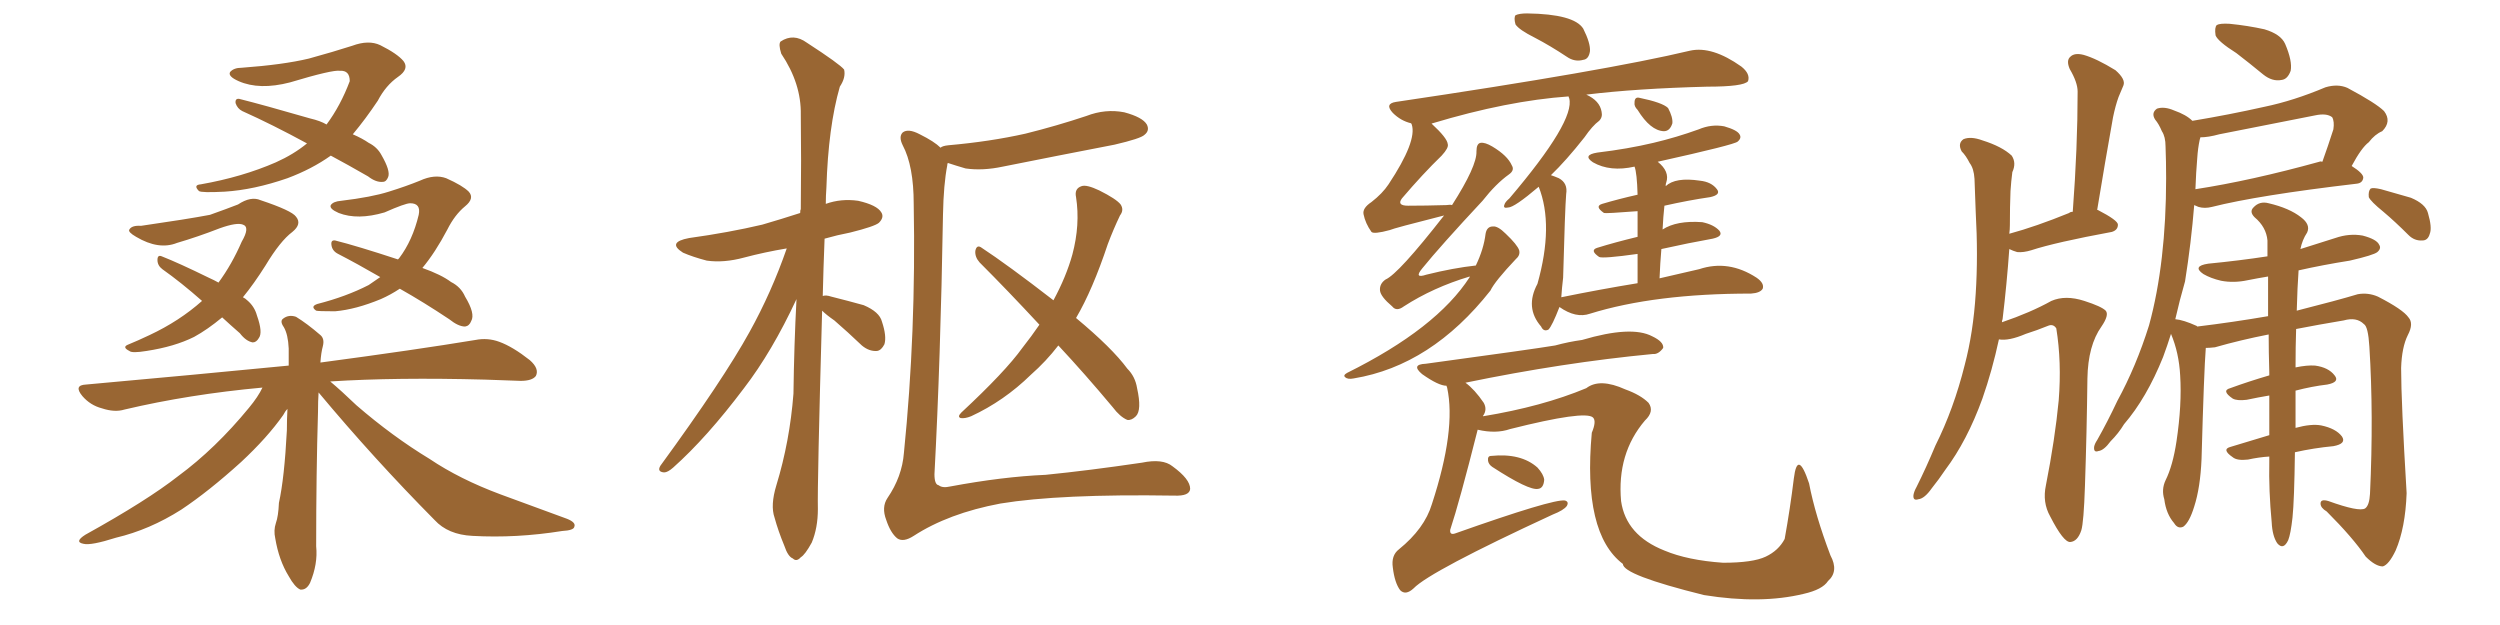 <svg xmlns="http://www.w3.org/2000/svg" xmlns:xlink="http://www.w3.org/1999/xlink" width="600" height="150"><path fill="#996633" padding="10" d="M79.39 37.35L79.39 37.35Q74.85 40.58 68.99 42.77L68.99 42.77Q60.94 45.56 53.91 46.00L53.91 46.00Q48.34 46.29 47.75 45.85L47.75 45.85Q46.29 44.38 48.19 44.24L48.19 44.24Q58.15 42.48 66.21 38.96L66.21 38.96Q70.46 37.06 73.68 34.42L73.68 34.42Q65.33 29.88 58.15 26.66L58.15 26.66Q56.98 26.07 56.54 24.76L56.54 24.76Q56.40 23.58 57.42 23.73L57.42 23.73Q63.28 25.20 74.41 28.42L74.41 28.42Q76.90 29.00 78.37 29.88L78.37 29.88Q81.74 25.34 83.94 19.48L83.94 19.48Q83.94 16.85 81.59 16.99L81.59 16.99Q79.83 16.70 69.58 19.78L69.58 19.78Q62.26 21.68 57.28 19.48L57.28 19.48Q54.64 18.31 55.22 17.29L55.22 17.29Q56.10 16.26 58.01 16.26L58.01 16.26Q67.97 15.53 74.12 14.06L74.12 14.06Q79.98 12.45 84.52 10.99L84.52 10.99Q88.48 9.52 91.26 10.84L91.26 10.84Q95.36 12.89 96.83 14.65L96.83 14.65Q98.29 16.55 95.51 18.46L95.51 18.46Q92.58 20.51 90.67 24.17L90.67 24.17Q87.74 28.56 84.67 32.23L84.67 32.23Q87.01 33.25 88.48 34.28L88.48 34.28Q90.53 35.30 91.55 37.21L91.55 37.21Q93.75 41.02 93.16 42.48L93.16 42.48Q92.72 43.65 91.85 43.65L91.85 43.65Q90.23 43.80 88.33 42.33L88.33 42.33Q83.50 39.55 79.39 37.35ZM53.32 76.17L53.32 76.17Q49.80 79.10 46.58 80.86L46.58 80.86Q41.89 83.20 35.16 84.23L35.16 84.23Q31.64 84.81 31.05 84.23L31.05 84.23Q29.30 83.35 30.62 82.76L30.62 82.76Q33.11 81.74 35.89 80.42L35.89 80.42Q43.07 77.05 48.49 72.22L48.49 72.22Q43.51 67.82 38.96 64.60L38.96 64.60Q37.79 63.72 37.79 62.40L37.79 62.40Q37.79 61.08 38.82 61.52L38.82 61.52Q42.92 63.13 50.10 66.65L50.10 66.65Q51.42 67.24 52.44 67.82L52.44 67.82Q55.66 63.43 58.01 58.01L58.01 58.01Q60.06 54.49 58.30 53.91L58.30 53.91Q56.84 53.32 52.73 54.79L52.73 54.79Q47.46 56.84 42.48 58.30L42.48 58.30Q38.09 60.06 32.67 56.84L32.67 56.84Q30.62 55.66 31.05 55.08L31.05 55.08Q31.64 54.05 33.84 54.20L33.84 54.20Q44.97 52.59 50.39 51.56L50.39 51.56Q54.49 50.10 57.13 49.07L57.13 49.07Q60.21 47.02 62.55 48.05L62.55 48.05Q70.02 50.54 71.04 52.00L71.04 52.00Q72.51 53.76 70.17 55.66L70.17 55.66Q67.24 57.86 63.72 63.72L63.72 63.72Q60.94 68.12 58.30 71.34L58.30 71.34Q58.89 71.63 59.33 72.07L59.33 72.07Q61.08 73.54 61.67 75.73L61.67 75.73Q63.13 79.83 62.11 81.15L62.11 81.15Q61.52 82.18 60.64 82.18L60.64 82.18Q59.03 81.88 57.57 79.98L57.57 79.98Q55.22 77.93 53.32 76.17ZM95.95 69.29L95.95 69.29Q93.75 70.75 91.41 71.78L91.41 71.78Q85.40 74.27 80.42 74.71L80.42 74.71Q76.32 74.71 75.88 74.56L75.88 74.56Q74.41 73.54 76.17 72.95L76.17 72.95Q83.06 71.19 88.48 68.41L88.48 68.41Q89.79 67.53 91.26 66.50L91.26 66.50Q85.69 63.28 81.15 60.94L81.15 60.94Q79.69 60.21 79.54 58.74L79.54 58.74Q79.39 57.57 80.42 57.71L80.42 57.71Q85.69 59.03 95.51 62.26L95.51 62.26Q95.65 62.11 95.80 61.96L95.80 61.96Q99.02 57.71 100.49 51.56L100.49 51.56Q101.07 48.78 98.44 48.78L98.44 48.78Q97.27 48.78 92.29 50.98L92.29 50.98Q85.84 52.88 81.30 51.12L81.30 51.12Q78.96 50.10 79.39 49.22L79.39 49.22Q79.98 48.34 81.88 48.19L81.88 48.19Q89.21 47.31 93.31 46.00L93.31 46.00Q97.56 44.68 100.78 43.36L100.78 43.36Q104.30 41.75 107.08 42.77L107.08 42.77Q111.04 44.53 112.50 46.00L112.50 46.00Q113.96 47.61 111.62 49.51L111.62 49.51Q109.13 51.56 107.37 55.08L107.37 55.08Q104.44 60.64 101.37 64.31L101.37 64.31Q105.91 65.92 108.25 67.68L108.25 67.68Q110.60 68.85 111.62 71.19L111.62 71.19Q114.11 75.29 113.09 77.05L113.09 77.05Q112.65 78.22 111.62 78.37L111.62 78.37Q110.01 78.37 107.81 76.61L107.81 76.61Q101.66 72.51 95.95 69.29ZM76.46 94.19L76.46 94.19L76.46 94.19Q76.32 96.24 76.32 98.88L76.32 98.88Q75.88 113.53 75.88 131.10L75.88 131.10Q76.32 135.35 74.41 139.89L74.41 139.89Q73.54 141.65 72.07 141.50L72.07 141.50Q70.75 140.92 69.29 138.28L69.29 138.28Q66.94 134.47 66.06 129.20L66.06 129.20Q65.63 127.29 66.21 125.54L66.21 125.54Q66.80 123.93 66.94 120.70L66.94 120.70Q68.26 114.70 68.85 103.27L68.85 103.27Q68.85 100.49 68.99 98.14L68.99 98.14Q68.41 98.73 67.97 99.61L67.97 99.61Q64.16 105.03 57.86 110.89L57.86 110.89Q50.10 117.92 43.51 122.31L43.51 122.31Q35.89 127.15 27.83 129.05L27.83 129.05Q21.83 130.96 20.07 130.52L20.07 130.52Q17.72 130.08 20.51 128.32L20.51 128.32Q35.30 120.12 42.77 114.26L42.77 114.26Q51.71 107.67 59.77 97.85L59.77 97.85Q61.96 95.21 62.99 93.02L62.99 93.02Q45.41 94.63 29.88 98.29L29.88 98.29Q27.54 99.02 24.46 98.00L24.46 98.00Q21.68 97.27 19.78 95.07L19.78 95.07Q17.58 92.43 20.65 92.29L20.65 92.29Q46.73 89.94 69.29 87.74L69.29 87.74Q69.29 85.55 69.29 83.64L69.29 83.64Q69.14 80.27 68.12 78.52L68.12 78.52Q67.09 77.05 67.97 76.46L67.97 76.46Q69.29 75.44 71.04 76.03L71.04 76.03Q73.68 77.64 76.90 80.42L76.90 80.42Q77.93 81.30 77.49 83.06L77.49 83.06Q77.05 84.67 76.90 87.01L76.90 87.01Q99.90 83.94 114.11 81.59L114.11 81.59Q117.04 81.01 119.82 82.03L119.82 82.03Q123.05 83.20 127.15 86.43L127.15 86.43Q129.49 88.48 128.61 90.23L128.61 90.23Q127.73 91.41 124.95 91.41L124.95 91.41Q121.00 91.26 116.46 91.11L116.46 91.11Q95.07 90.53 79.25 91.55L79.25 91.55Q81.88 93.75 85.55 97.27L85.55 97.27Q94.19 104.74 103.13 110.16L103.13 110.16Q110.30 114.99 120.12 118.65L120.12 118.65Q128.61 121.73 136.08 124.51L136.08 124.51Q138.28 125.39 137.84 126.42L137.84 126.42Q137.70 127.29 134.91 127.44L134.91 127.44Q123.93 129.20 113.38 128.61L113.38 128.61Q107.52 128.32 104.30 124.80L104.30 124.80Q89.79 110.16 76.46 94.19ZM197.31 74.56L197.31 74.56Q196.14 116.31 196.29 122.17L196.29 122.17Q196.29 126.71 194.82 130.22L194.82 130.22Q193.21 133.15 192.19 133.74L192.19 133.74Q191.16 134.91 190.28 134.03L190.28 134.03Q189.11 133.59 188.23 130.96L188.23 130.96Q186.77 127.44 185.89 124.22L185.89 124.22Q184.86 121.29 186.33 116.46L186.33 116.46Q189.55 105.91 190.43 94.48L190.43 94.48Q190.58 82.76 191.16 71.78L191.16 71.78Q185.30 84.38 178.56 93.16L178.56 93.16Q169.63 105.03 161.57 112.21L161.57 112.21Q160.25 113.38 159.38 113.38L159.38 113.38Q157.62 113.23 158.50 111.77L158.50 111.77Q173.58 91.11 179.88 79.69L179.88 79.69Q185.16 70.17 188.82 59.62L188.82 59.62Q183.54 60.50 178.56 61.82L178.56 61.82Q173.73 63.13 169.63 62.55L169.63 62.55Q166.26 61.67 163.92 60.64L163.92 60.64Q159.96 58.15 165.38 57.13L165.38 57.13Q174.90 55.81 182.96 53.91L182.96 53.91Q187.50 52.59 192.04 51.12L192.04 51.12Q192.04 50.39 192.19 50.24L192.19 50.24Q192.33 38.23 192.19 27.54L192.19 27.54Q192.33 20.07 187.50 12.89L187.50 12.89Q186.77 10.55 187.35 9.96L187.35 9.96Q190.43 7.91 193.65 10.25L193.65 10.25Q201.56 15.38 202.59 16.70L202.59 16.70Q203.03 18.60 201.56 20.80L201.56 20.80Q198.78 30.47 198.34 44.97L198.34 44.97Q198.19 47.02 198.19 48.93L198.19 48.93Q201.86 47.61 205.96 48.19L205.96 48.19Q210.50 49.22 211.52 50.98L211.52 50.98Q212.26 52.15 210.94 53.47L210.94 53.47Q209.91 54.35 204.05 55.81L204.05 55.81Q200.98 56.40 197.90 57.28L197.90 57.28Q197.61 64.45 197.46 71.04L197.46 71.04Q198.19 70.75 199.51 71.19L199.51 71.19Q203.61 72.22 207.28 73.24L207.28 73.24Q211.08 74.85 211.67 77.20L211.67 77.20Q212.84 80.71 212.26 82.62L212.26 82.62Q211.52 84.08 210.50 84.23L210.50 84.23Q208.59 84.38 206.84 82.91L206.84 82.91Q203.47 79.69 200.24 76.90L200.24 76.90Q198.34 75.59 197.31 74.56ZM225.73 35.45L225.73 35.45Q226.17 35.01 227.64 34.86L227.64 34.86Q237.60 33.98 246.09 32.08L246.09 32.08Q253.71 30.18 260.74 27.83L260.74 27.83Q265.28 26.07 269.82 26.95L269.82 26.95Q274.22 28.13 275.24 29.88L275.24 29.88Q275.98 31.35 274.66 32.37L274.66 32.37Q273.78 33.25 267.48 34.72L267.48 34.72Q253.86 37.35 240.67 39.99L240.67 39.99Q235.84 41.02 231.74 40.43L231.74 40.43Q229.25 39.70 227.49 39.11L227.49 39.11Q227.34 39.26 227.34 39.70L227.34 39.70Q226.46 44.24 226.32 51.42L226.32 51.42Q225.73 86.43 224.27 113.82L224.27 113.82Q224.27 116.31 225.29 116.46L225.29 116.46Q226.17 117.19 228.08 116.75L228.08 116.75Q240.67 114.40 250.93 113.96L250.93 113.96Q261.18 112.94 274.07 111.04L274.07 111.04Q279.05 110.01 281.40 111.91L281.40 111.91Q285.64 114.99 285.64 117.33L285.64 117.33Q285.50 119.09 281.84 118.95L281.84 118.95Q254.30 118.51 240.09 120.85L240.09 120.85Q227.64 123.19 219.29 128.61L219.29 128.61Q216.80 130.22 215.33 129.20L215.33 129.20Q213.72 127.88 212.70 124.80L212.70 124.80Q211.52 121.73 212.99 119.53L212.99 119.53Q216.50 114.40 216.94 108.69L216.94 108.69Q219.87 79.83 219.29 48.93L219.29 48.93Q219.29 39.84 216.65 34.86L216.65 34.86Q215.63 32.81 216.65 31.79L216.65 31.79Q217.97 30.76 220.75 32.23L220.75 32.23Q224.27 33.98 225.73 35.45ZM254.00 82.91L254.00 82.91L254.00 82.91Q251.07 86.72 247.41 89.94L247.41 89.94Q240.97 96.24 233.06 99.90L233.06 99.90Q231.59 100.49 230.57 100.34L230.57 100.34Q229.69 100.05 230.71 99.02L230.71 99.02Q241.26 89.21 245.36 83.50L245.36 83.50Q247.56 80.71 249.46 77.93L249.46 77.93Q241.85 69.73 235.11 62.99L235.11 62.99Q233.94 61.67 234.08 60.21L234.08 60.21Q234.38 58.74 235.40 59.33L235.40 59.33Q241.85 63.57 252.83 72.07L252.83 72.07Q255.91 66.36 257.37 61.08L257.37 61.08Q259.28 53.91 258.25 47.31L258.25 47.31Q257.81 45.26 259.57 44.68L259.57 44.68Q260.74 44.24 263.82 45.70L263.82 45.70Q267.92 47.75 268.95 49.07L268.95 49.07Q269.82 50.39 268.80 51.71L268.80 51.71Q267.19 55.08 265.87 58.59L265.87 58.59Q262.21 69.58 258.25 76.32L258.25 76.32Q266.89 83.50 270.56 88.48L270.56 88.48Q272.46 90.38 272.90 93.16L272.90 93.16Q274.07 98.44 272.61 99.90L272.61 99.90Q271.58 100.93 270.56 100.78L270.56 100.78Q268.80 100.05 267.04 97.71L267.04 97.71Q260.30 89.65 254.00 82.91ZM368.41 9.08L368.41 9.08Q364.60 7.18 363.72 5.86L363.72 5.86Q363.28 4.25 363.72 3.66L363.72 3.66Q364.60 3.22 366.50 3.22L366.50 3.22Q377.78 3.37 379.98 6.88L379.98 6.88Q381.74 10.40 381.59 12.30L381.59 12.30Q381.30 14.21 379.98 14.36L379.98 14.36Q377.93 14.94 376.03 13.62L376.03 13.62Q372.07 10.99 368.41 9.08ZM393.02 26.37L393.02 26.37Q392.14 25.49 392.29 24.61L392.29 24.61Q392.29 23.29 393.31 23.44L393.31 23.44Q399.02 24.61 400.34 25.93L400.34 25.93Q401.51 28.13 401.37 29.59L401.37 29.59Q400.78 31.49 399.32 31.49L399.32 31.49Q396.09 31.35 393.02 26.37ZM393.02 67.97L393.02 67.97Q393.02 64.01 393.02 60.94L393.02 60.94Q384.67 62.11 383.79 61.67L383.79 61.67Q381.45 60.06 383.35 59.47L383.35 59.47Q387.60 58.15 393.02 56.84L393.02 56.84Q393.02 53.03 393.02 50.68L393.02 50.68Q385.40 51.27 384.96 51.12L384.96 51.12Q382.62 49.51 384.52 48.93L384.52 48.93Q388.48 47.75 393.02 46.73L393.02 46.73Q392.87 41.46 392.29 39.99L392.29 39.99Q386.43 41.31 382.32 38.96L382.32 38.96Q379.69 37.21 383.35 36.62L383.35 36.62Q390.67 35.74 396.83 34.28L396.83 34.28Q402.39 32.96 407.67 31.05L407.67 31.05Q410.74 29.74 413.82 30.32L413.82 30.32Q416.89 31.20 417.48 32.23L417.48 32.23Q418.07 33.11 417.04 33.98L417.04 33.98Q416.31 34.72 397.85 38.82L397.85 38.82Q400.78 41.16 399.90 43.80L399.90 43.80Q399.76 44.09 399.76 44.68L399.76 44.68Q402.10 42.48 407.96 43.36L407.96 43.36Q410.74 43.65 412.06 45.41L412.06 45.41Q413.09 46.73 410.45 47.31L410.45 47.31Q405.32 48.05 399.46 49.37L399.46 49.37Q399.17 52.00 399.02 55.08L399.02 55.08Q402.39 52.88 408.54 53.32L408.54 53.32Q411.33 53.91 412.65 55.37L412.65 55.37Q413.67 56.69 411.04 57.28L411.04 57.28Q405.32 58.30 398.73 59.77L398.73 59.77Q398.44 63.13 398.29 66.80L398.29 66.80Q403.86 65.48 407.81 64.60L407.81 64.60Q414.84 62.26 421.58 66.65L421.58 66.65Q423.49 67.97 423.05 69.29L423.05 69.29Q422.46 70.31 420.26 70.46L420.26 70.46Q397.12 70.46 381.59 75.29L381.59 75.29Q378.22 76.46 374.27 73.68L374.27 73.68Q372.51 78.22 371.63 79.10L371.63 79.10Q370.46 79.69 369.87 78.37L369.87 78.37Q365.92 73.83 368.99 68.12L368.99 68.12Q372.95 54.05 369.29 44.82L369.29 44.82Q363.43 49.80 361.96 49.80L361.96 49.80Q360.64 50.10 361.08 49.07L361.08 49.07Q361.23 48.49 362.26 47.61L362.26 47.61Q378.08 29.00 376.61 23.58L376.61 23.58Q376.46 23.29 376.46 23.14L376.46 23.14Q361.82 24.17 343.80 29.59L343.80 29.59Q343.51 29.59 343.65 29.74L343.65 29.74Q347.31 33.11 347.46 34.57L347.46 34.57Q347.75 35.45 346.00 37.35L346.00 37.35Q341.46 41.75 336.47 47.61L336.47 47.61Q335.16 49.37 337.94 49.37L337.94 49.37Q342.19 49.37 347.17 49.22L347.17 49.22Q348.05 49.07 348.49 49.22L348.49 49.22Q354.49 39.84 354.35 36.33L354.35 36.33Q354.35 34.42 355.37 34.28L355.37 34.28Q356.40 34.13 358.15 35.16L358.15 35.16Q361.82 37.35 362.84 39.70L362.84 39.70Q363.57 40.87 362.11 41.89L362.11 41.89Q359.03 44.09 355.81 48.19L355.81 48.19Q345.70 59.03 341.31 64.45L341.31 64.45Q339.26 66.94 342.33 65.92L342.33 65.92Q348.78 64.31 354.20 63.72L354.20 63.72Q356.10 59.77 356.54 56.10L356.54 56.10Q356.84 54.35 358.30 54.35L358.30 54.35Q359.47 54.20 361.38 56.10L361.38 56.10Q364.16 58.74 364.60 60.06L364.60 60.06Q364.89 61.23 363.87 62.11L363.87 62.11Q358.74 67.53 357.71 69.73L357.71 69.73Q343.51 87.74 324.90 90.82L324.90 90.82Q323.44 91.11 322.85 90.53L322.85 90.53Q322.27 90.09 323.29 89.50L323.29 89.50Q344.82 78.81 352.73 66.50L352.73 66.50Q352.73 66.36 352.73 66.36L352.73 66.36Q343.95 68.99 336.91 73.54L336.91 73.54Q335.16 74.85 334.13 73.54L334.13 73.54Q331.35 71.19 331.20 69.73L331.20 69.73Q331.05 68.12 332.52 67.09L332.52 67.09Q335.60 65.77 346.58 51.71L346.58 51.71Q334.42 54.79 333.54 55.22L333.54 55.22Q329.74 56.25 329.15 55.66L329.15 55.66Q327.69 53.61 327.25 51.42L327.25 51.42Q326.95 49.95 329.15 48.49L329.15 48.49Q331.79 46.44 333.25 44.24L333.25 44.24Q340.14 33.84 338.82 29.88L338.82 29.88Q338.67 29.59 338.67 29.59L338.67 29.59Q336.18 29.00 334.28 27.10L334.28 27.10Q332.23 24.90 335.01 24.46L335.01 24.46Q385.40 16.99 405.62 12.16L405.62 12.16Q410.89 10.99 417.92 15.97L417.92 15.97Q420.12 17.72 419.53 19.48L419.53 19.48Q418.51 20.80 409.72 20.80L409.72 20.80Q392.72 21.24 380.71 22.71L380.71 22.71Q383.94 24.17 384.38 26.81L384.38 26.81Q384.67 28.13 383.79 29.00L383.79 29.00Q382.18 30.18 380.27 32.96L380.27 32.96Q375.88 38.53 372.22 42.04L372.22 42.04Q373.10 42.33 374.12 42.77L374.12 42.77Q376.32 43.95 375.88 46.58L375.88 46.58Q375.59 50.24 375.15 66.65L375.15 66.65Q374.85 69.14 374.71 71.34L374.71 71.34Q384.08 69.43 393.02 67.97ZM354.64 103.13L354.64 103.13Q350.24 120.56 348.05 127.15L348.05 127.15Q347.90 128.47 349.22 128.03L349.22 128.03Q372.80 119.68 375.59 120.12L375.59 120.12Q376.61 120.41 376.03 121.44L376.03 121.44Q375.29 122.46 372.66 123.49L372.66 123.49Q343.21 137.11 339.26 141.21L339.26 141.21Q337.35 142.97 336.04 141.65L336.04 141.65Q334.72 139.89 334.28 136.23L334.28 136.23Q333.84 133.30 335.74 131.84L335.74 131.84Q341.89 126.86 343.65 121.00L343.65 121.00Q349.51 103.13 347.31 93.02L347.31 93.02Q347.17 92.72 347.17 92.58L347.17 92.58Q345.26 92.58 341.31 89.79L341.31 89.79Q338.53 87.45 342.19 87.30L342.19 87.30Q367.97 83.79 373.24 82.91L373.24 82.91Q376.46 82.03 379.69 81.59L379.69 81.59Q391.55 78.08 396.53 80.71L396.53 80.71Q399.32 82.03 399.17 83.50L399.17 83.50Q398.00 85.11 396.68 84.96L396.68 84.96Q375.15 87.01 351.71 91.85L351.71 91.85Q353.91 93.46 356.10 96.68L356.10 96.68Q356.98 98.29 355.96 99.76L355.96 99.76Q355.81 99.76 355.96 99.90L355.96 99.90Q370.17 97.56 380.71 93.16L380.71 93.16Q383.94 90.67 390.09 93.46L390.09 93.46Q393.75 94.78 395.65 96.68L395.65 96.68Q397.12 98.73 394.78 100.93L394.78 100.93Q388.04 108.84 389.06 120.26L389.06 120.26Q390.23 128.47 399.46 132.13L399.46 132.13Q405.03 134.47 413.53 135.06L413.53 135.06Q420.70 135.06 423.78 133.59L423.78 133.59Q426.86 132.13 428.32 129.35L428.32 129.35Q429.64 122.02 430.52 114.84L430.52 114.84Q431.40 107.67 434.18 116.02L434.18 116.02Q435.64 123.63 439.31 133.30L439.31 133.30Q441.36 137.11 438.72 139.45L438.72 139.45Q437.40 141.50 432.86 142.53L432.86 142.53Q422.61 145.02 408.98 142.82L408.98 142.82Q389.50 137.99 389.50 135.35L389.50 135.35Q379.83 128.03 382.03 103.86L382.03 103.86Q383.20 101.07 382.32 100.20L382.32 100.20Q380.42 98.44 362.40 102.98L362.40 102.98Q359.03 104.15 354.64 103.13ZM358.15 112.06L358.15 112.06L358.15 112.06Q357.28 111.47 357.13 110.60L357.13 110.60Q356.98 109.42 357.86 109.42L357.86 109.42Q365.04 108.69 368.99 112.21L368.99 112.21Q370.46 113.82 370.61 115.14L370.61 115.14Q370.46 117.19 369.14 117.33L369.14 117.33Q366.94 117.77 358.15 112.06ZM479.74 81.45L479.74 81.45Q478.13 88.92 475.78 95.65L475.78 95.65Q472.12 105.76 466.85 112.79L466.85 112.79Q465.38 114.99 463.62 117.19L463.62 117.19Q461.87 119.68 460.40 119.82L460.40 119.82Q459.08 120.26 459.23 118.80L459.23 118.80Q459.38 117.92 459.96 116.89L459.96 116.89Q462.30 112.21 464.50 106.93L464.50 106.93Q468.90 98.14 471.53 87.60L471.53 87.60Q473.58 79.83 474.17 70.46L474.17 70.46Q474.76 61.38 474.17 50.83L474.17 50.83Q474.02 46.44 473.88 42.92L473.88 42.92Q473.73 40.43 472.71 39.11L472.71 39.11Q471.83 37.35 470.80 36.33L470.80 36.33Q469.78 34.42 471.24 33.40L471.24 33.40Q473.00 32.67 475.78 33.69L475.78 33.69Q480.47 35.16 482.81 37.35L482.81 37.35Q483.98 39.11 482.96 41.31L482.96 41.31Q482.67 43.51 482.52 45.85L482.52 45.85Q482.37 49.66 482.37 54.05L482.37 54.05Q482.37 55.08 482.23 56.10L482.23 56.10Q488.67 54.35 496.58 51.12L496.58 51.12Q496.88 50.83 497.46 50.83L497.46 50.83Q498.63 35.30 498.63 21.97L498.63 21.97Q498.63 19.78 496.73 16.55L496.73 16.55Q495.85 14.50 496.88 13.62L496.88 13.62Q497.90 12.60 500.10 13.18L500.10 13.18Q503.17 14.06 507.71 16.85L507.71 16.85Q510.21 19.04 509.62 20.51L509.62 20.51Q509.03 21.83 508.45 23.29L508.45 23.29Q507.71 25.34 507.13 28.13L507.13 28.13Q505.22 38.82 503.32 50.39L503.32 50.39Q503.47 50.39 503.47 50.39L503.47 50.39Q508.30 52.88 508.30 53.91L508.30 53.91Q508.30 55.22 506.84 55.66L506.84 55.66Q493.36 58.15 487.50 60.06L487.50 60.06Q485.60 60.64 484.13 60.50L484.13 60.50Q483.11 60.21 482.23 59.77L482.23 59.77Q481.64 68.12 480.62 76.61L480.62 76.61Q480.47 76.90 480.47 77.34L480.47 77.34Q487.35 75 492.33 72.22L492.33 72.22Q495.70 70.75 500.24 72.22L500.24 72.22Q504.35 73.54 505.37 74.56L505.37 74.56Q506.25 75.59 504.35 78.37L504.35 78.37Q501.12 82.91 500.98 90.82L500.98 90.82Q500.83 103.71 500.39 116.60L500.39 116.60Q500.10 125.39 499.51 127.29L499.51 127.29Q498.63 129.93 496.88 130.08L496.88 130.08Q495.26 130.22 492.04 123.93L492.04 123.93Q490.14 120.56 491.02 116.46L491.02 116.46Q493.21 105.32 494.09 96.09L494.09 96.09Q494.82 86.87 493.51 78.81L493.51 78.81Q492.77 77.64 491.46 78.22L491.46 78.22Q488.96 79.25 486.18 80.13L486.18 80.13Q482.08 81.88 479.74 81.45ZM536.72 12.74L536.72 12.74Q532.32 9.96 531.74 8.50L531.74 8.50Q531.45 6.59 532.03 6.01L532.03 6.01Q532.76 5.57 535.11 5.71L535.11 5.71Q539.50 6.15 543.46 7.03L543.46 7.03Q547.41 8.20 548.44 10.55L548.44 10.55Q550.20 14.65 549.76 16.99L549.76 16.99Q549.02 19.04 547.56 19.19L547.56 19.19Q545.36 19.63 543.16 17.87L543.16 17.87Q539.79 15.09 536.72 12.74ZM544.63 109.57L544.63 109.57Q542.14 109.72 539.50 110.30L539.50 110.30Q536.87 110.60 535.84 109.72L535.84 109.72Q533.06 107.81 535.40 107.23L535.40 107.23Q539.65 105.91 544.63 104.44L544.63 104.44Q544.63 100.20 544.63 94.92L544.63 94.92Q541.99 95.36 539.21 95.95L539.21 95.95Q536.87 96.24 535.84 95.65L535.84 95.65Q533.06 93.75 535.25 93.16L535.25 93.16Q539.65 91.55 544.63 90.09L544.63 90.09Q544.63 89.50 544.63 89.36L544.63 89.36Q544.48 84.38 544.48 80.27L544.48 80.27Q537.74 81.59 531.59 83.35L531.59 83.35Q530.27 83.50 529.39 83.50L529.39 83.50Q528.96 88.92 528.37 110.16L528.37 110.16Q528.08 117.04 526.61 121.58L526.61 121.58Q525.44 125.39 523.97 126.42L523.97 126.42Q522.66 127.00 521.78 125.54L521.78 125.54Q519.87 123.34 519.43 119.82L519.43 119.82Q518.70 117.48 519.73 115.28L519.73 115.28Q521.48 111.77 522.36 105.91L522.36 105.91Q523.68 97.12 523.24 90.09L523.24 90.09Q522.95 84.67 521.04 80.13L521.04 80.13Q520.17 82.91 519.14 85.69L519.14 85.69Q515.19 95.51 509.77 101.81L509.77 101.81Q508.45 104.00 506.54 105.91L506.54 105.91Q504.93 108.11 503.61 108.25L503.61 108.25Q502.44 108.69 502.59 107.23L502.59 107.23Q502.73 106.49 503.32 105.62L503.32 105.62Q505.81 101.22 508.15 96.24L508.15 96.24Q512.70 87.89 515.77 78.08L515.77 78.08Q517.82 70.61 518.85 61.67L518.85 61.67Q519.87 52.88 519.87 42.77L519.87 42.77Q519.87 38.67 519.73 35.16L519.73 35.16Q519.73 32.81 518.85 31.49L518.85 31.49Q518.12 29.74 517.24 28.71L517.24 28.71Q516.21 27.10 517.68 26.07L517.68 26.07Q519.43 25.49 521.78 26.51L521.78 26.51Q524.71 27.54 526.17 29.00L526.17 29.00Q534.96 27.54 543.46 25.63L543.46 25.63Q550.49 24.17 558.11 20.95L558.11 20.95Q561.04 20.07 563.38 21.09L563.38 21.09Q570.26 24.76 572.17 26.66L572.17 26.66Q574.07 29.15 571.73 31.49L571.73 31.49Q569.97 32.23 568.51 34.13L568.51 34.13Q566.75 35.45 564.40 39.84L564.40 39.84Q567.19 41.60 567.19 42.63L567.19 42.63Q567.04 43.95 565.58 44.09L565.58 44.09Q541.85 46.88 530.86 49.66L530.86 49.66Q529.10 50.10 527.64 49.66L527.64 49.66Q527.05 49.37 526.61 49.22L526.61 49.22Q525.88 58.30 524.41 67.53L524.41 67.53Q523.10 72.07 522.07 76.61L522.07 76.61Q523.97 76.76 527.20 78.22L527.20 78.22Q527.20 78.22 527.34 78.37L527.34 78.37Q535.84 77.34 544.34 75.88L544.34 75.88Q544.34 70.46 544.34 66.36L544.34 66.36Q541.70 66.80 539.50 67.24L539.50 67.24Q536.13 67.97 533.06 67.38L533.06 67.38Q530.57 66.80 528.81 65.77L528.81 65.77Q526.03 63.87 529.98 63.28L529.98 63.28Q537.45 62.55 544.19 61.52L544.19 61.52Q544.19 59.18 544.19 57.71L544.19 57.71Q543.90 54.49 541.11 52.15L541.11 52.15Q539.79 50.83 540.82 49.80L540.82 49.80Q542.29 48.19 544.48 48.78L544.48 48.78Q549.46 49.95 552.25 52.15L552.25 52.15Q554.59 53.91 553.71 55.81L553.71 55.81Q552.54 57.57 552.10 59.77L552.10 59.77Q556.35 58.45 560.45 57.13L560.45 57.13Q563.82 55.96 567.04 56.54L567.04 56.54Q570.41 57.42 571.00 58.74L571.00 58.74Q571.58 59.62 570.56 60.50L570.56 60.50Q569.68 61.23 563.96 62.55L563.96 62.55Q557.52 63.57 551.66 64.89L551.66 64.89Q551.37 68.85 551.22 74.56L551.22 74.56Q561.04 72.07 565.87 70.61L565.87 70.61Q568.36 70.17 570.70 71.19L570.70 71.19Q576.71 74.27 578.03 76.17L578.03 76.17Q579.35 77.64 577.88 80.42L577.88 80.42Q576.42 83.35 576.27 88.33L576.27 88.33Q576.27 96.39 577.59 118.36L577.59 118.36Q577.29 126.71 574.95 132.13L574.95 132.13Q573.34 135.50 571.88 135.94L571.88 135.94Q570.12 135.94 567.77 133.59L567.77 133.59Q564.70 129.05 558.40 122.75L558.40 122.75Q556.93 121.88 556.93 120.85L556.93 120.85Q556.93 119.68 558.84 120.26L558.84 120.26Q566.16 122.90 567.63 122.02L567.63 122.02Q568.65 121.29 568.80 118.51L568.80 118.51Q569.68 99.61 568.65 83.20L568.65 83.20Q568.36 78.37 567.33 77.78L567.33 77.78Q565.58 76.03 562.50 76.90L562.50 76.90Q556.35 77.93 551.07 78.96L551.07 78.96Q550.93 83.20 550.93 88.18L550.93 88.18Q553.71 87.60 555.62 87.74L555.62 87.74Q558.84 88.18 560.30 90.09L560.30 90.09Q561.62 91.70 558.54 92.29L558.54 92.29Q554.88 92.72 550.93 93.75L550.93 93.75Q550.93 93.90 550.93 94.34L550.93 94.34Q550.93 98.73 550.93 102.69L550.93 102.69Q554.74 101.66 557.08 102.10L557.08 102.10Q560.60 102.83 562.06 104.74L562.06 104.74Q563.23 106.49 560.01 107.08L560.01 107.08Q555.32 107.52 550.78 108.54L550.78 108.54Q550.63 120.12 550.20 124.22L550.20 124.22Q549.76 128.17 549.17 129.64L549.17 129.64Q548.00 132.13 546.53 130.37L546.53 130.37Q545.36 128.61 545.21 125.39L545.21 125.39Q544.48 117.77 544.63 110.74L544.63 110.74Q544.63 110.16 544.63 109.57ZM527.34 37.94L527.34 37.94Q527.05 41.31 526.90 45.41L526.90 45.41Q540.23 43.36 556.64 38.82L556.64 38.82Q556.93 38.67 557.37 38.82L557.37 38.82Q558.69 35.16 560.01 31.05L560.01 31.05Q560.30 29.15 559.72 28.13L559.72 28.13Q558.40 27.10 555.62 27.69L555.62 27.69Q544.48 29.88 532.62 32.23L532.62 32.23Q529.98 32.96 528.08 32.96L528.08 32.96Q528.08 33.11 527.93 33.54L527.93 33.54Q527.49 35.60 527.34 37.94ZM572.02 50.83L572.02 50.83L572.02 50.83Q568.95 48.34 568.51 47.31L568.51 47.31Q568.36 45.85 568.95 45.26L568.95 45.26Q569.53 44.97 571.44 45.41L571.44 45.41Q575.10 46.44 578.61 47.46L578.61 47.46Q582.13 48.93 582.71 51.12L582.71 51.12Q583.74 54.64 583.15 56.10L583.15 56.10Q582.71 57.71 581.40 57.71L581.40 57.71Q579.49 57.86 578.03 56.40L578.03 56.40Q574.80 53.17 572.02 50.83Z"/></svg>